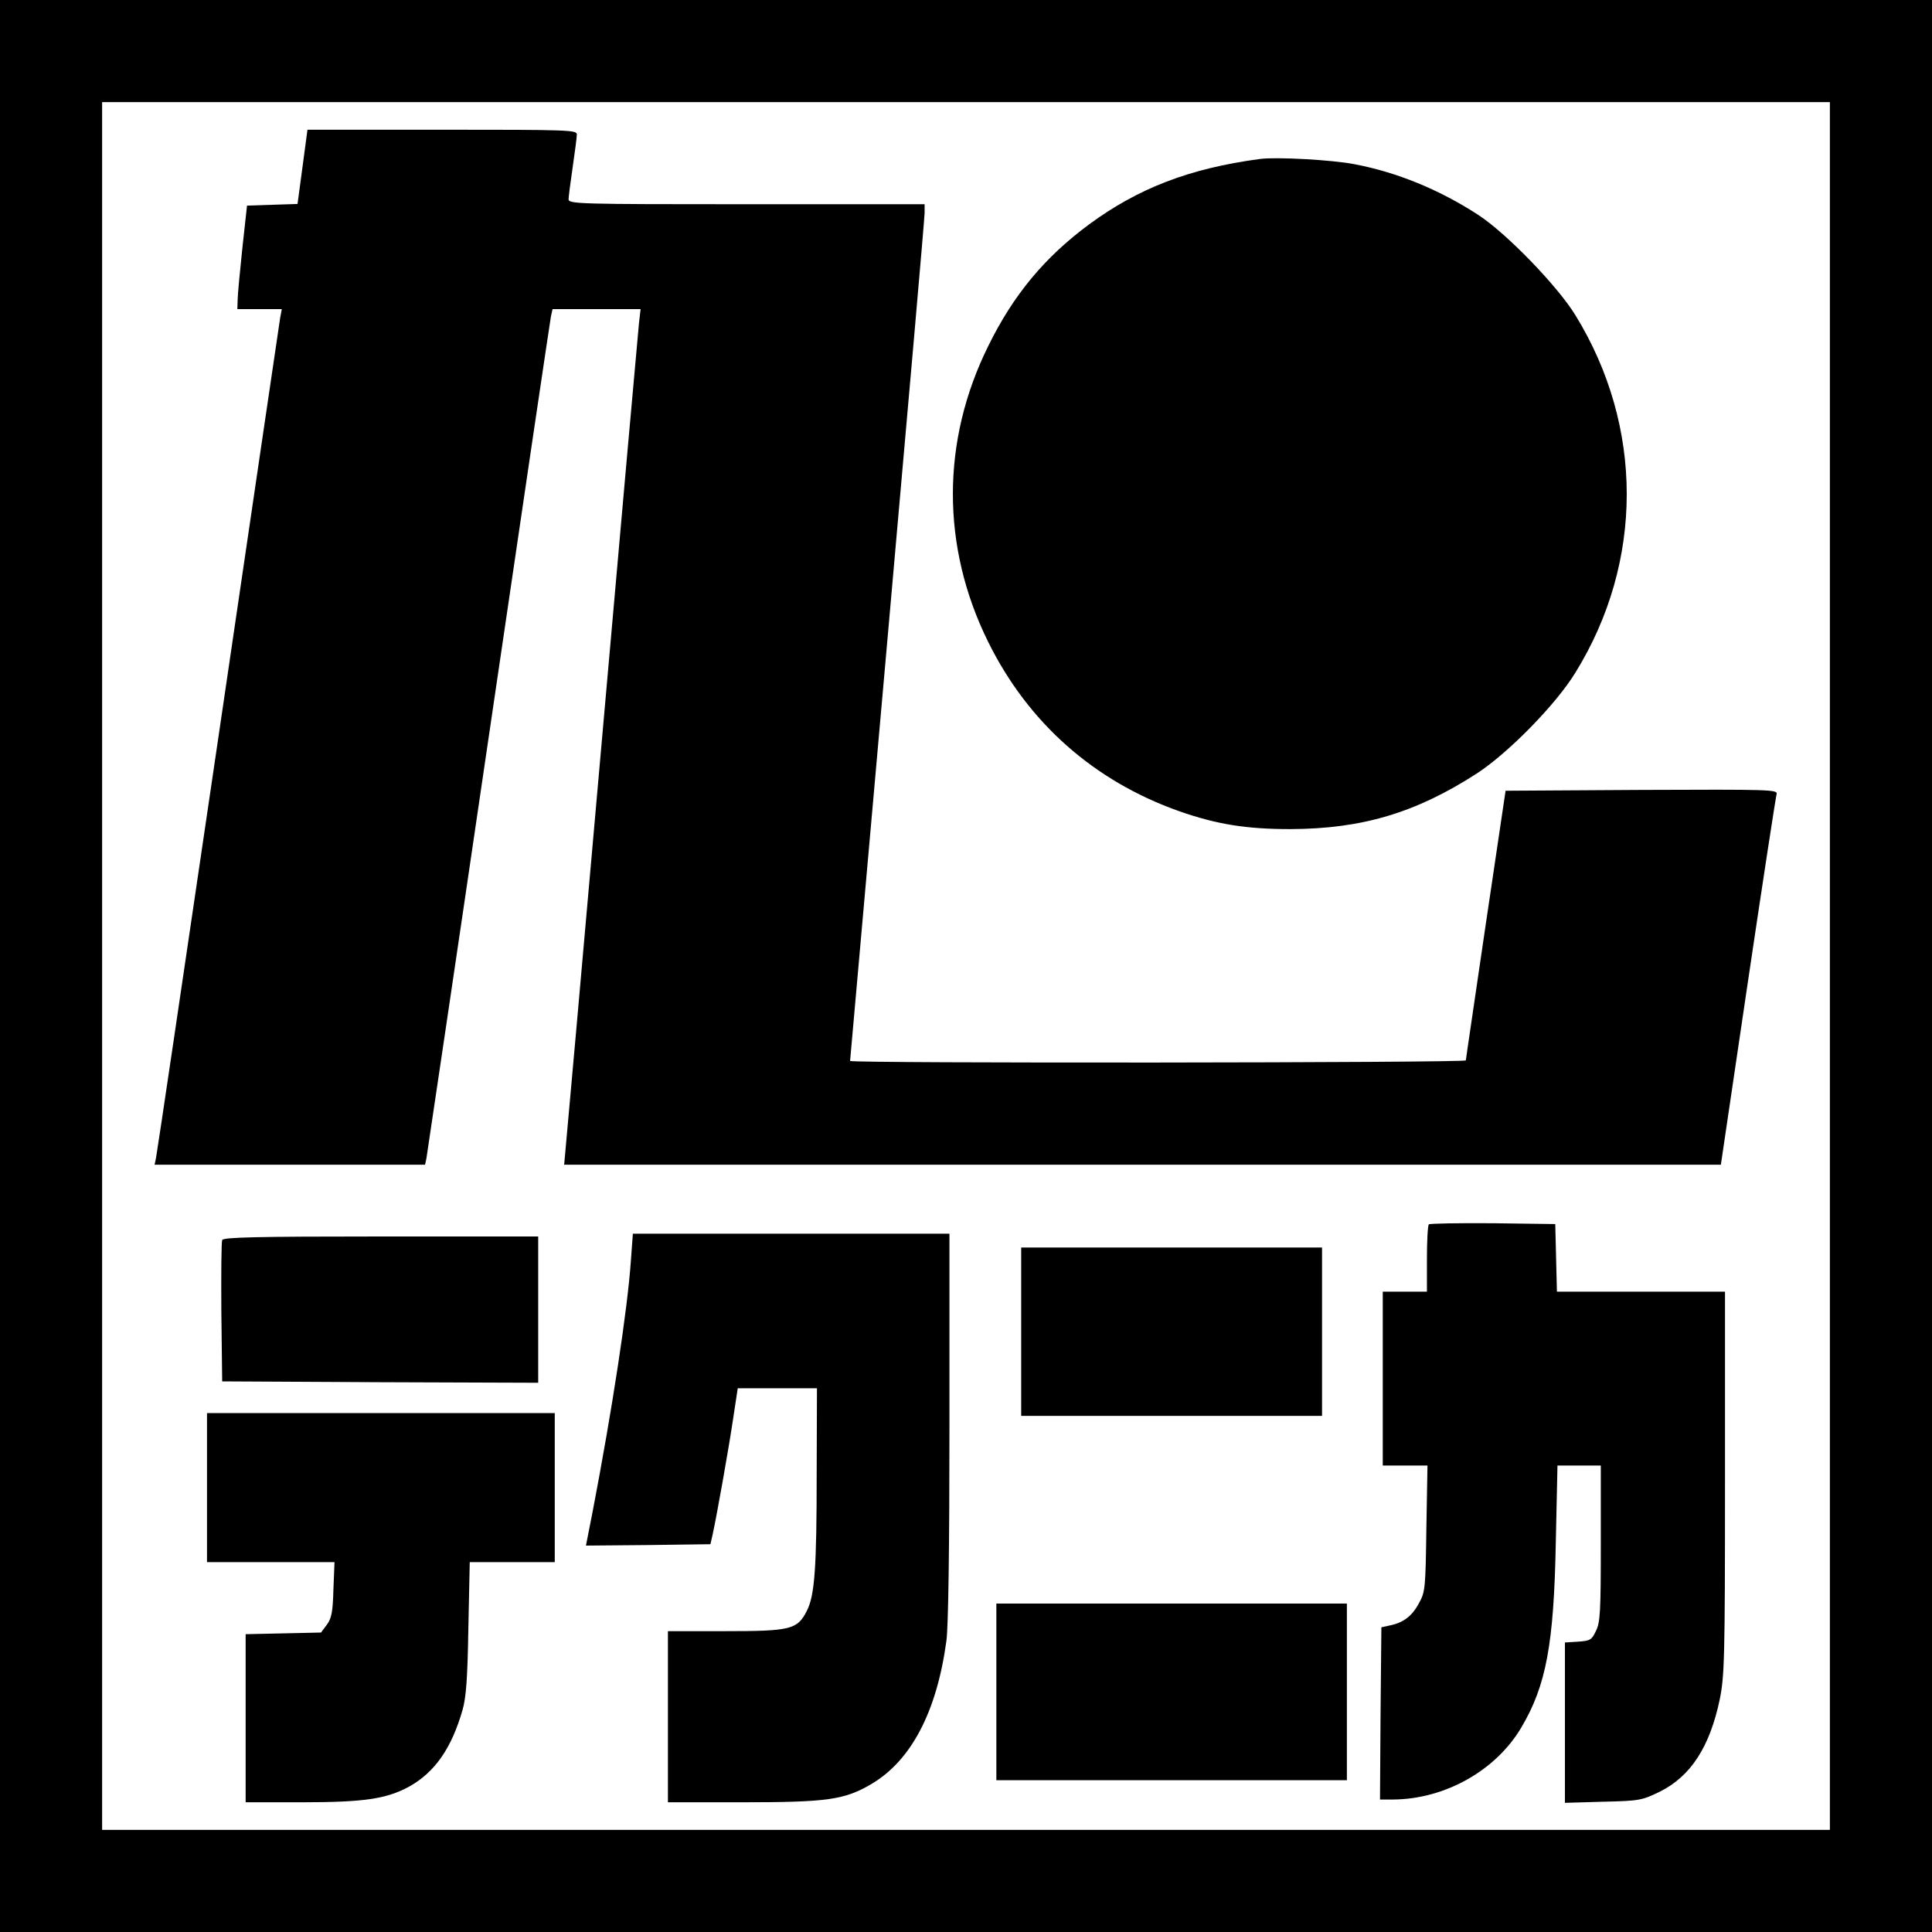 <?xml version="1.0" standalone="no"?>
<!DOCTYPE svg PUBLIC "-//W3C//DTD SVG 20010904//EN"
 "http://www.w3.org/TR/2001/REC-SVG-20010904/DTD/svg10.dtd">
<svg version="1.0" xmlns="http://www.w3.org/2000/svg"
 width="700pt" height="700pt" viewBox="0 0 700 700"
 preserveAspectRatio="xMidYMid meet">
<g transform="translate(0,700) scale(0.1,-0.1)"
fill="#000000" stroke="none">
<path d="M0 3500 l0 -3500 3500 0 3500 0 0 3500 0 3500 -3500 0 -3500 0 0
-3500z m6630 0 l0 -3130 -3130 0 -3130 0 0 3130 0 3130 3130 0 3130 0 0 -3130z"/>
<path d="M1096 6395 l-18 -134 -92 -3 -91 -3 -17 -155 c-9 -85 -17 -170 -17
-187 l-1 -33 80 0 81 0 -6 -32 c-3 -18 -104 -706 -225 -1528 -121 -822 -222
-1505 -225 -1517 l-5 -23 490 0 490 0 5 23 c2 12 104 697 225 1522 121 825
223 1512 226 1528 l6 27 160 0 159 0 -6 -52 c-3 -29 -64 -712 -135 -1518 -71
-806 -131 -1480 -133 -1497 l-3 -33 2096 0 2095 0 98 663 c54 364 101 670 104
680 4 16 -22 17 -489 15 l-493 -3 -72 -485 c-39 -267 -72 -488 -72 -492 -1 -9
-2231 -11 -2231 -2 0 3 61 688 135 1523 74 834 135 1531 135 1549 l0 32 -645
0 c-608 0 -645 1 -645 18 0 9 7 62 15 117 8 55 15 108 15 118 0 16 -30 17
-488 17 l-488 0 -18 -135z"/>
<path d="M4565 6424 c-255 -34 -441 -106 -619 -237 -161 -119 -275 -256 -366
-442 -170 -344 -170 -726 0 -1070 145 -294 384 -505 692 -614 137 -48 244 -65
403 -65 259 1 453 58 675 201 114 74 287 250 358 366 248 401 248 892 0 1295
-65 106 -251 298 -353 364 -140 91 -294 154 -447 183 -82 16 -285 27 -343 19z"/>
<path d="M5177 2564 c-4 -4 -7 -61 -7 -126 l0 -118 -80 0 -80 0 0 -315 0 -315
81 0 81 0 -4 -227 c-3 -214 -4 -231 -26 -270 -25 -48 -57 -72 -105 -82 l-32
-7 -3 -312 -2 -312 47 0 c188 1 373 105 465 261 90 152 118 301 125 672 l6
277 78 0 79 0 0 -282 c0 -249 -2 -287 -18 -318 -15 -32 -21 -35 -64 -38 l-48
-3 0 -291 0 -290 138 4 c132 3 141 5 205 36 113 56 182 163 218 335 17 85 19
145 19 785 l0 692 -305 0 -304 0 -3 123 -3 122 -226 3 c-124 1 -228 -1 -232
-4z"/>
<path d="M2286 2435 c-12 -178 -68 -543 -139 -913 l-24 -122 226 2 225 3 8 35
c16 74 58 310 74 418 l17 112 143 0 144 0 -1 -307 c0 -345 -7 -444 -36 -500
-34 -67 -58 -73 -295 -73 l-208 0 0 -310 0 -310 271 0 c307 0 369 9 466 66
144 85 237 261 272 519 7 48 11 335 11 776 l0 699 -574 0 -573 0 -7 -95z"/>
<path d="M805 2507 c-3 -7 -4 -125 -3 -262 l3 -250 573 -3 572 -2 0 265 0 265
-570 0 c-452 0 -572 -3 -575 -13z"/>
<path d="M3700 2175 l0 -305 545 0 545 0 0 305 0 305 -545 0 -545 0 0 -305z"/>
<path d="M750 1610 l0 -270 231 0 231 0 -4 -99 c-2 -82 -7 -105 -24 -128 l-21
-28 -137 -3 -136 -3 0 -304 0 -305 203 0 c225 0 306 12 388 56 94 52 155 139
195 279 13 46 18 114 21 298 l5 237 154 0 154 0 0 270 0 270 -630 0 -630 0 0
-270z"/>
<path d="M3610 870 l0 -320 635 0 635 0 0 320 0 320 -635 0 -635 0 0 -320z"/>
</g>
</svg>
